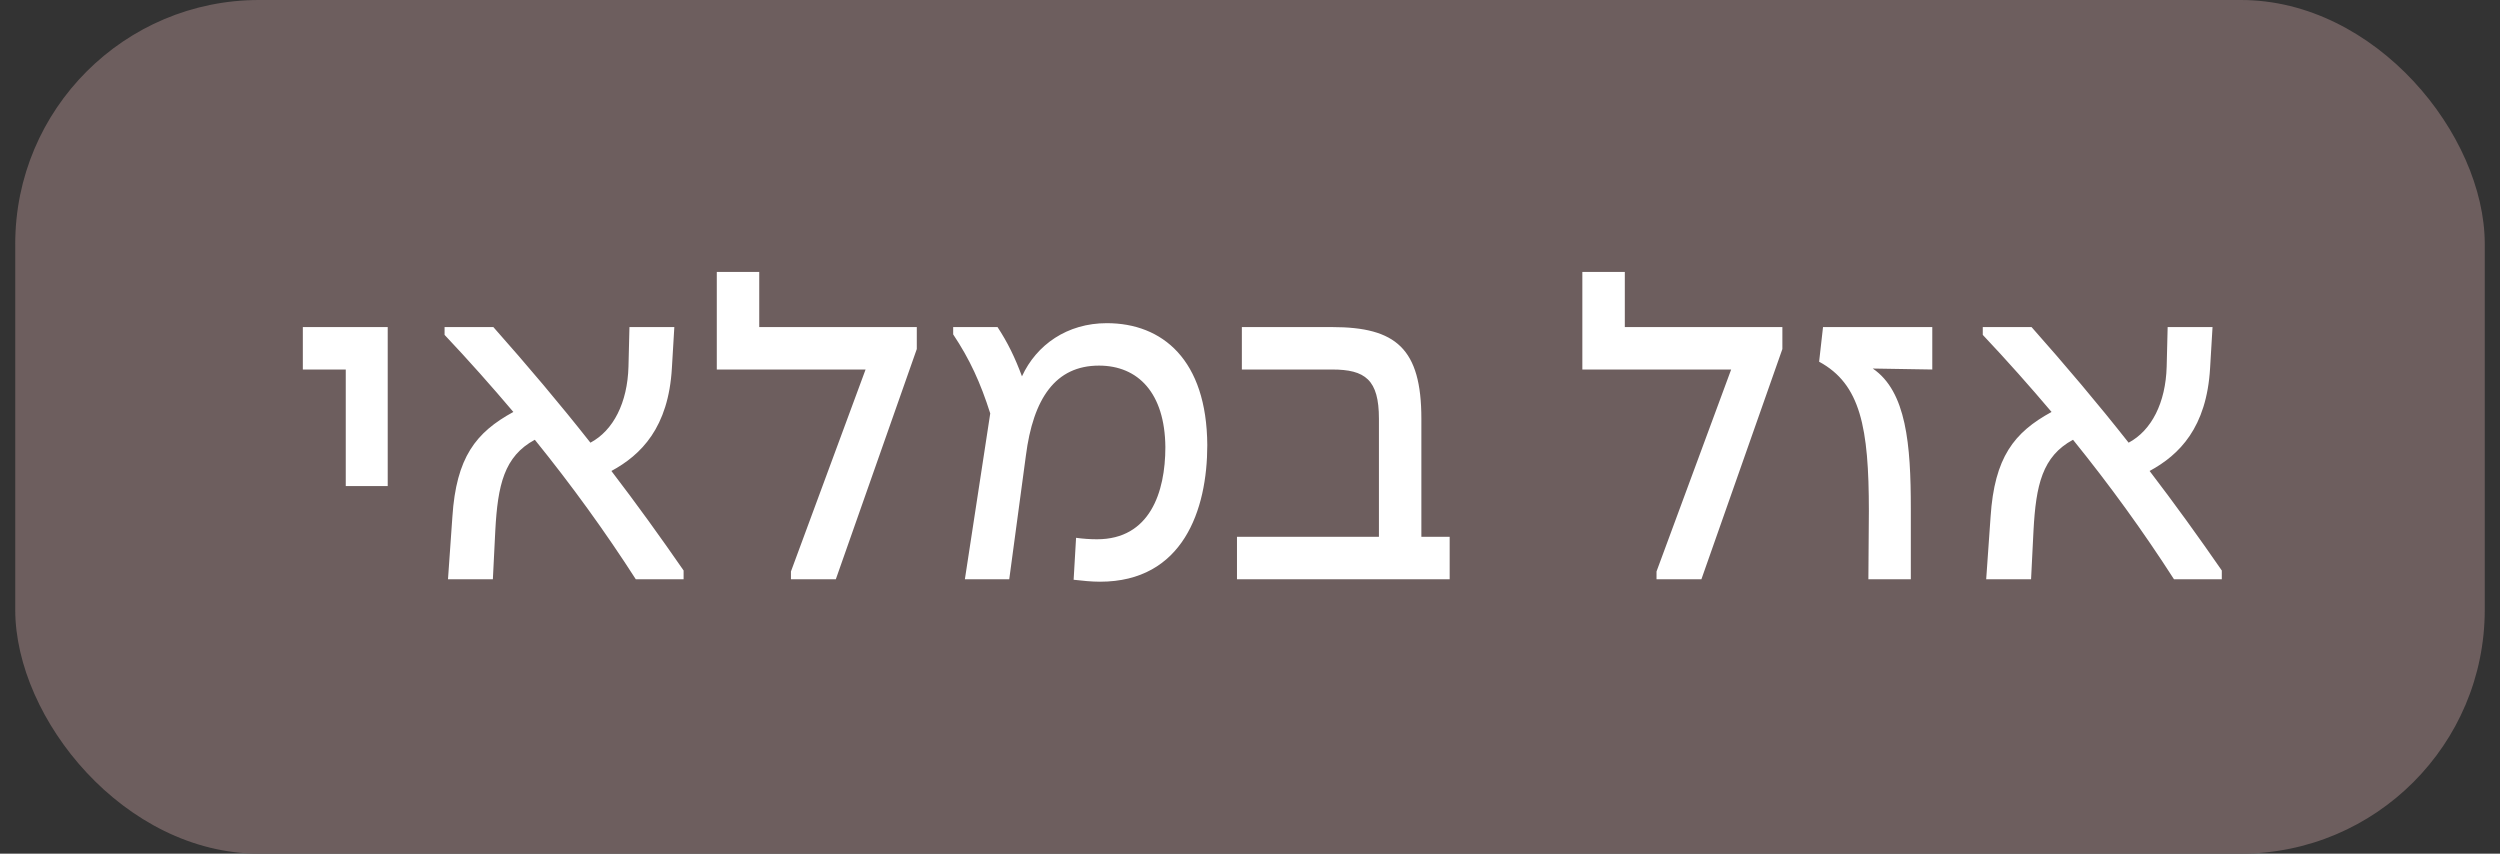 <?xml version="1.0" encoding="UTF-8"?> <svg xmlns="http://www.w3.org/2000/svg" width="82" height="28" viewBox="0 0 82 28" fill="none"><rect x="0" y="0" width="82" height="28" fill="#333333" stroke="none"/><rect x="0.5" width="81" height="28" rx="8" fill="#6D5E5E"></rect><path d="M11.341 15.944V12.12H9.933V10.728H12.717V15.944H11.341ZM14.838 16.952C14.966 15 15.606 14.184 16.838 13.512C16.134 12.68 15.382 11.832 14.582 10.984V10.728H16.182C17.302 11.992 18.358 13.24 19.366 14.52C20.118 14.12 20.582 13.208 20.614 12.024L20.646 10.728H22.118L22.038 12.072C21.926 14.024 21.03 14.92 20.054 15.448C20.886 16.536 21.67 17.624 22.422 18.712V19H20.854C19.846 17.432 18.758 15.928 17.542 14.424C16.534 14.968 16.326 15.912 16.246 17.4L16.166 19H14.694L14.838 16.952ZM25.943 19V18.744L28.391 12.12H23.511V8.92H24.903V10.728H30.071V11.448L27.415 19H25.943ZM36.08 19.08C35.791 19.08 35.504 19.048 35.215 19.016L35.295 17.64C35.52 17.672 35.76 17.688 35.983 17.688C37.712 17.688 38.224 16.152 38.224 14.664C38.208 12.888 37.328 11.992 36.047 11.992C34.623 11.992 33.888 13.064 33.648 14.952L33.103 19H31.648L32.48 13.56C32.16 12.552 31.808 11.784 31.264 10.968V10.728H32.719C33.056 11.24 33.295 11.736 33.52 12.344C33.999 11.304 35.008 10.6 36.303 10.6C38.127 10.6 39.584 11.8 39.599 14.6C39.599 16.728 38.8 19.08 36.08 19.08ZM40.573 19V17.608H45.229V13.736C45.229 12.456 44.781 12.12 43.693 12.12H40.733V10.728H43.693C45.789 10.728 46.621 11.432 46.621 13.736V17.608H47.549V19H40.573ZM54.334 19V18.744L56.782 12.12H51.901V8.92H53.294V10.728H58.462V11.448L55.806 19H54.334ZM61.299 16.76C61.299 14.024 61.027 12.6 59.667 11.864L59.795 10.728H63.379V12.12L61.427 12.088C62.531 12.84 62.675 14.584 62.675 16.68V19H61.283L61.299 16.76ZM65.291 16.952C65.419 15 66.059 14.184 67.291 13.512C66.587 12.68 65.835 11.832 65.035 10.984V10.728H66.635C67.755 11.992 68.811 13.24 69.819 14.52C70.571 14.12 71.035 13.208 71.067 12.024L71.099 10.728H72.571L72.491 12.072C72.379 14.024 71.483 14.92 70.507 15.448C71.339 16.536 72.123 17.624 72.875 18.712V19H71.307C70.299 17.432 69.211 15.928 67.995 14.424C66.987 14.968 66.779 15.912 66.699 17.4L66.619 19H65.147L65.291 16.952Z" fill="white"></path></svg> 
